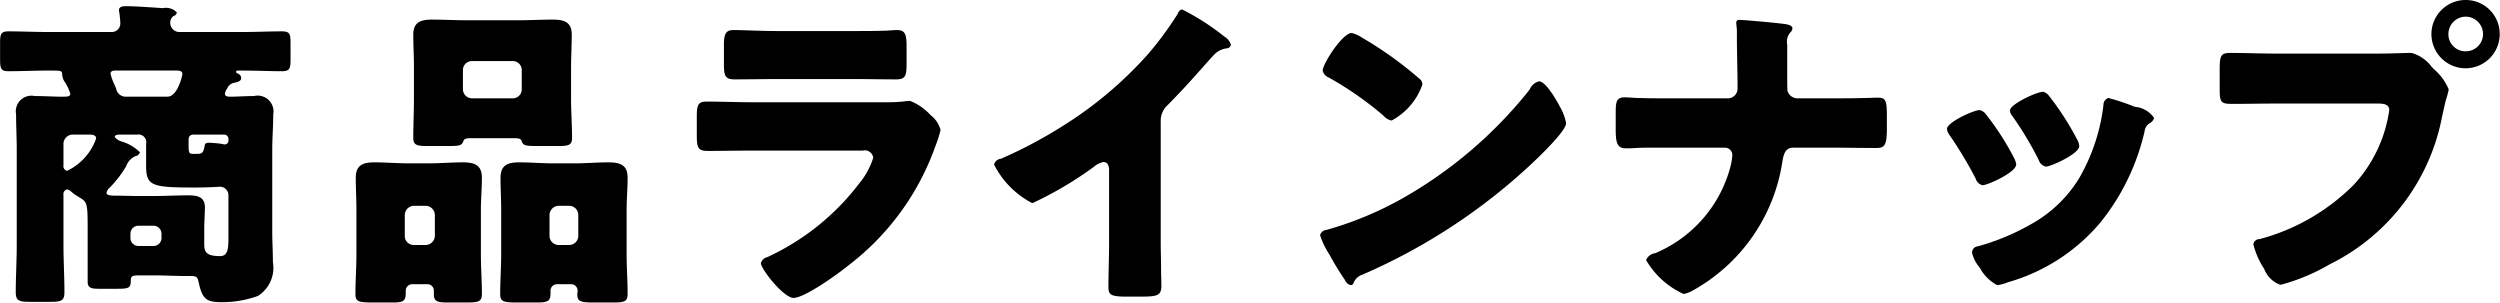 <svg xmlns="http://www.w3.org/2000/svg" width="153.063" height="18.53" viewBox="0 0 153.063 18.53">
  <defs>
    <style>
      .cls-1 {
        fill-rule: evenodd;
      }
    </style>
  </defs>
  <path id="lineup_label_ttl_sub.svg" class="cls-1" d="M657.47,4902.67a0.586,0.586,0,0,1,.48-0.36c0.24-.06.38-0.12,0.38-0.28a0.3,0.3,0,0,0-.22-0.28,0.164,0.164,0,0,1-.1-0.1,0.12,0.12,0,0,1,.14-0.08h0.26c0.82,0,1.62.04,2.42,0.04,0.48,0,.52-0.18.52-0.74v-1c0-.52-0.04-0.7-0.52-0.7-0.8,0-1.6.04-2.42,0.04h-3.841a0.557,0.557,0,0,1-.58-0.52,0.479,0.479,0,0,1,.2-0.46,0.265,0.265,0,0,0,.2-0.22,0.925,0.925,0,0,0-.86-0.26c-0.52-.04-1.721-0.12-2.221-0.12-0.18,0-.46,0-0.46.24a0.39,0.39,0,0,0,.02.14c0.02,0.14.06,0.52,0.06,0.64a0.525,0.525,0,0,1-.56.56h-3.861c-0.82,0-1.64-.04-2.44-0.04-0.46,0-.5.2-0.5,0.7v1c0,0.56.04,0.74,0.52,0.74,0.82,0,1.62-.04,2.42-0.04,0.78,0,.84,0,0.861.2a1.011,1.011,0,0,0,.12.44,2.778,2.778,0,0,1,.38.78c0,0.18-.221.18-0.441,0.18-0.58,0-1.16-.04-1.74-0.04a0.958,0.958,0,0,0-1.14,1.12c0,0.72.04,1.42,0.04,2.14v5.86c0,0.96-.06,1.94-0.06,2.9,0,0.54.24,0.58,0.9,0.58h1.16c0.72,0,.92-0.04.92-0.6,0-.96-0.059-1.92-0.059-2.88v-3.06a0.3,0.3,0,0,1,.2-0.34,0.4,0.4,0,0,1,.261.12,2.081,2.081,0,0,0,.38.28c0.6,0.38.64,0.28,0.64,1.98v3.26c0,0.36.18,0.44,0.66,0.44h1.18c0.7,0,.8-0.06.8-0.52,0-.28.16-0.3,0.521-0.3h0.9c0.66,0,1.34.04,2,.04h0.24c0.28,0,.42.02,0.48,0.32,0.22,1.02.42,1.28,1.361,1.28a6.419,6.419,0,0,0,2.28-.38,2.032,2.032,0,0,0,.92-2.06c0-.64-0.04-1.26-0.04-1.88v-5.04c0-.7.06-1.42,0.06-2.14a0.969,0.969,0,0,0-1.18-1.12c-0.5,0-.98.04-1.48,0.04-0.12,0-.3-0.02-0.3-0.18A0.748,0.748,0,0,1,657.47,4902.67Zm-3.081-1.1c0.16,0,.34.02,0.34,0.22,0,0.06-.28,1.38-0.92,1.38h-2.6a0.6,0.6,0,0,1-.54-0.52,2.346,2.346,0,0,1-.1-0.22,3.461,3.461,0,0,1-.24-0.66c0-.18.16-0.2,0.3-0.2h3.761Zm0.72,4.2a0.269,0.269,0,0,1,.26-0.28h1.921a0.265,0.265,0,0,1,.26.26v0.08a0.232,0.232,0,0,1-.26.26,1.675,1.675,0,0,1-.2-0.04c-0.14-.02-0.6-0.06-0.741-0.06-0.2,0-.24.06-0.26,0.2-0.08.48-.2,0.48-0.54,0.48h-0.18c-0.24,0-.26-0.1-0.26-0.52v-0.38Zm-6.081-.28c0.18,0,.42.02,0.42,0.24a3.451,3.451,0,0,1-1.78,1.98,0.293,0.293,0,0,1-.22-0.34v-1.32a0.572,0.572,0,0,1,.56-0.56h1.02Zm2.52,6.06a0.486,0.486,0,0,1,.48-0.48h0.941a0.487,0.487,0,0,1,.48.48v0.28a0.487,0.487,0,0,1-.48.48h-0.941a0.487,0.487,0,0,1-.48-0.48v-0.28Zm6,0.24c0,0.72-.04,1.14-0.52,1.14-0.921,0-.961-0.32-0.961-0.78v-0.92c0-.42.04-0.86,0.04-1.28,0-.68-0.5-0.74-1.04-0.74-0.7,0-1.4.04-2.08,0.04h-0.961c-0.42,0-.92-0.02-1.34-0.02-0.46,0-.6-0.04-0.6-0.18a0.5,0.5,0,0,1,.16-0.28,6.694,6.694,0,0,0,1.04-1.34,1.068,1.068,0,0,1,.56-0.62,0.324,0.324,0,0,0,.281-0.24,2.7,2.7,0,0,0-1.121-.66,0.744,0.744,0,0,1-.42-0.28c0-.12.2-0.14,0.28-0.14h1.1a0.477,0.477,0,0,1,.541.58v1.3c0,1.24.3,1.36,2.88,1.36h0.24c0.62,0,1.26-.04,1.3-0.04a0.526,0.526,0,0,1,.621.56v2.54Zm19.659-1.38a0.572,0.572,0,0,1,.56-0.56h0.641a0.559,0.559,0,0,1,.56.56v1.28a0.559,0.559,0,0,1-.56.56h-0.641a0.559,0.559,0,0,1-.56-0.56v-1.28Zm1.321,4.24a0.4,0.4,0,0,1,.4.4c0,0.08-.02.16-0.02,0.24,0,0.44.26,0.48,1.04,0.48h1.1c0.72,0,.94-0.04.94-0.52,0-.8-0.06-1.6-0.06-2.42v-2.74c0-.66.06-1.3,0.06-1.96,0-.8-0.48-0.94-1.18-0.94-0.68,0-1.36.06-2.04,0.06h-1.361c-0.68,0-1.36-.06-2.06-0.06-0.68,0-1.14.16-1.14,0.94,0,0.64.04,1.28,0.04,1.96v2.74c0,0.82-.06,1.62-0.06,2.44,0,0.46.24,0.5,1.06,0.5h1.16c0.66,0,.86-0.06.86-0.54v-0.2a0.4,0.4,0,0,1,.4-0.38h0.861Zm-10.183-4.24a0.573,0.573,0,0,1,.561-0.56h0.72a0.572,0.572,0,0,1,.56.56v1.28a0.572,0.572,0,0,1-.56.56h-0.72a0.547,0.547,0,0,1-.561-0.56v-1.28Zm1.4,4.24a0.393,0.393,0,0,1,.38.38v0.22c0,0.46.2,0.52,0.86,0.52h1.1c0.76,0,.981-0.04.981-0.52,0-.8-0.061-1.6-0.061-2.42v-2.74c0-.66.061-1.3,0.061-1.96,0-.8-0.481-0.94-1.181-0.94-0.68,0-1.36.06-2.04,0.06h-1.3c-0.681,0-1.381-.06-2.061-0.06s-1.14.16-1.14,0.94c0,0.64.04,1.28,0.04,1.96v2.74c0,0.82-.06,1.62-0.06,2.44,0,0.46.24,0.5,1.08,0.5h1.22c0.6,0,.78-0.08.78-0.56v-0.16a0.4,0.4,0,0,1,.4-0.4h0.94Zm2.16-13.1a0.547,0.547,0,0,1,.56-0.56h2.481a0.547,0.547,0,0,1,.56.56v1.16a0.547,0.547,0,0,1-.56.56h-2.481a0.559,0.559,0,0,1-.56-0.56v-1.16Zm6.622-.22c0-.66.04-1.3,0.04-1.96,0-.8-0.5-0.92-1.181-0.92s-1.38.04-2.06,0.04h-3.221c-0.68,0-1.38-.04-2.08-0.04-0.68,0-1.16.14-1.16,0.92,0,0.64.04,1.3,0.04,1.96v1.94c0,0.82-.04,1.66-0.04,2.42,0,0.46.24,0.5,0.9,0.5h1.16c0.74,0,.9-0.02,1-0.28,0.04-.1.06-0.2,0.44-0.2h2.7c0.38,0,.42.1,0.44,0.2,0.1,0.26.26,0.28,1,.28h1.18c0.681,0,.9-0.04.9-0.5,0-.82-0.06-1.62-0.06-2.42v-1.94Zm12.618-2.18c-0.98,0-2.08-.06-2.681-0.06-0.46,0-.58.24-0.58,0.9v1.1c0,0.76.04,1.02,0.641,1.02,0.88,0,1.76-.02,2.62-0.02h4.661c0.86,0,1.74.02,2.621,0.02,0.62,0,.64-0.26.64-1.08v-0.94c0-.72-0.08-1-0.58-1-0.261,0-.521.04-0.781,0.04-0.64.02-1.28,0.02-1.9,0.02h-4.661Zm-1.52,4.36c-0.92,0-1.841-.04-2.761-0.04-0.52,0-.64.12-0.64,0.92v1.14c0,0.78.08,0.96,0.68,0.96,0.88,0,1.761-.02,2.661-0.02h6.821a0.519,0.519,0,0,1,.64.44,4.688,4.688,0,0,1-.88,1.6,14.9,14.9,0,0,1-5.6,4.48,0.562,0.562,0,0,0-.4.36c0,0.38,1.4,2.14,2,2.14,0.68,0,2.741-1.48,3.321-1.96a15.819,15.819,0,0,0,5.361-7.32,7.2,7.2,0,0,0,.32-1,1.64,1.64,0,0,0-.6-0.9,3.369,3.369,0,0,0-1.26-.88,3.57,3.57,0,0,0-.46.04,11.9,11.9,0,0,1-1.321.04h-7.881Zm25,1.16a1.316,1.316,0,0,1,.46-1.02c1.5-1.52,2.381-2.62,2.861-3.1a1.273,1.273,0,0,1,.72-0.34,0.279,0.279,0,0,0,.26-0.22,0.894,0.894,0,0,0-.4-0.5,14.93,14.93,0,0,0-2.581-1.66,0.322,0.322,0,0,0-.26.24,20.628,20.628,0,0,1-1.84,2.5,23.98,23.98,0,0,1-5.1,4.32,28.151,28.151,0,0,1-3.9,2.08,0.472,0.472,0,0,0-.42.36,5.444,5.444,0,0,0,2.34,2.36,22.194,22.194,0,0,0,3.761-2.22,1.346,1.346,0,0,1,.58-0.3c0.26,0,.36.2,0.36,0.5v4.46c0,0.9-.04,1.8-0.04,2.7,0,0.46.14,0.58,1.08,0.58h0.821c1,0,1.34-.02,1.34-0.64,0-.38-0.02-0.76-0.02-1.12,0-.54-0.02-1.08-0.02-1.62v-7.36Zm11.7-5.4c-0.58,0-1.781,1.9-1.781,2.3a0.581,0.581,0,0,0,.36.42,20.564,20.564,0,0,1,3.361,2.34,0.872,0.872,0,0,0,.5.3,3.975,3.975,0,0,0,1.881-2.2,0.429,0.429,0,0,0-.181-0.36,22.837,22.837,0,0,0-3.52-2.52A2.028,2.028,0,0,0,726.328,4899.27Zm11.462,2.96a0.839,0.839,0,0,0-.56.48c-0.04.06-.08,0.1-0.12,0.16a26.777,26.777,0,0,1-7.222,6.26,21.05,21.05,0,0,1-5.121,2.2,0.43,0.43,0,0,0-.38.32,5.058,5.058,0,0,0,.58,1.2,17.616,17.616,0,0,0,.94,1.54,0.52,0.52,0,0,0,.361.32,0.174,0.174,0,0,0,.16-0.12,0.868,0.868,0,0,1,.54-0.52,36.207,36.207,0,0,0,10.442-6.86c0.42-.4,2.04-1.94,2.04-2.42a3.182,3.182,0,0,0-.34-0.94c-0.06-.08-0.08-0.16-0.12-0.22C738.81,4903.31,738.19,4902.23,737.79,4902.23Zm7.938,1.04c-0.6,0-1.181,0-1.781-.02-0.3,0-.62-0.04-0.92-0.04-0.52,0-.54.3-0.54,1.04v0.8c0,0.86.04,1.28,0.62,1.28,0.18,0,.44,0,0.62-0.02,0.34-.02.66-0.02,1-0.02h4.441a0.457,0.457,0,0,1,.46.48,5.025,5.025,0,0,1-.08.54,7.928,7.928,0,0,1-4.641,5.44,0.709,0.709,0,0,0-.56.42,5.077,5.077,0,0,0,2.3,2.08,1.81,1.81,0,0,0,.46-0.16,10.881,10.881,0,0,0,5.581-7.92c0.08-.52.2-0.88,0.68-0.88h2.321c0.92,0,1.84.02,2.76,0.02,0.48,0,.64-0.14.64-1.16v-0.88c0-.9-0.1-1.04-0.56-1.04-0.26,0-.54.02-0.8,0.02-0.68.02-1.36,0.02-2.04,0.02h-2.081a0.643,0.643,0,0,1-.6-0.44c-0.02-.08-0.02-0.7-0.02-1.36v-1.5a0.827,0.827,0,0,1,.2-0.74,0.4,0.4,0,0,0,.12-0.24c0-.22-0.4-0.26-0.56-0.28-0.44-.06-2.361-0.24-2.681-0.24a0.161,0.161,0,0,0-.2.16c0,0.14.04,0.28,0.04,0.64v0.22c0,1.04.04,2.1,0.04,3.16a0.594,0.594,0,0,1-.6.62h-3.62Zm19.44,1a0.636,0.636,0,0,0-.4-0.28c-0.36,0-2,.74-2,1.16a0.8,0.8,0,0,0,.18.4,25.067,25.067,0,0,1,1.581,2.64,0.568,0.568,0,0,0,.42.4c0.3,0,2.06-.78,2.06-1.28a1.314,1.314,0,0,0-.16-0.44A16.536,16.536,0,0,0,765.168,4904.27Zm3.48-1.4c-0.38,0-2.02.76-2.02,1.14a0.522,0.522,0,0,0,.14.34,20.53,20.53,0,0,1,1.62,2.7,0.59,0.59,0,0,0,.44.4c0.3,0,2.041-.78,2.041-1.26a0.988,0.988,0,0,0-.12-0.38,17.277,17.277,0,0,0-1.74-2.7A0.6,0.6,0,0,0,768.648,4902.87Zm4,0.38a0.446,0.446,0,0,0-.3.44,11.643,11.643,0,0,1-1.48,4.46,7.953,7.953,0,0,1-2.941,2.82,14.063,14.063,0,0,1-3.26,1.36,0.381,0.381,0,0,0-.361.4,2.073,2.073,0,0,0,.4.82c0.04,0.06.08,0.1,0.1,0.14a2.537,2.537,0,0,0,1.04,1.02,2.705,2.705,0,0,0,.66-0.18,11.533,11.533,0,0,0,5.641-3.64,13.79,13.79,0,0,0,2.721-5.6,0.648,0.648,0,0,1,.32-0.5,0.508,0.508,0,0,0,.26-0.32,1.576,1.576,0,0,0-1.18-.68A12.814,12.814,0,0,0,772.649,4903.25Zm21.881-6a2.09,2.09,0,1,0,2.081,2.08A2.078,2.078,0,0,0,794.53,4897.25Zm0,1.02a1.067,1.067,0,0,1,1.06,1.06,1.054,1.054,0,0,1-1.06,1.06,1.042,1.042,0,0,1-1.06-1.06A1.067,1.067,0,0,1,794.53,4898.27Zm-11.662,2.26c-0.9,0-1.821-.04-2.721-0.04-0.58,0-.68.12-0.68,0.96v1.3c0,0.78.1,0.86,0.78,0.86,0.86,0,1.7-.02,2.561-0.02h6.361c0.32,0,.68.04,0.68,0.4a8.493,8.493,0,0,1-2.16,4.56,12.783,12.783,0,0,1-5.781,3.34,0.373,0.373,0,0,0-.381.32,4.985,4.985,0,0,0,.661,1.5,1.666,1.666,0,0,0,1,.98,12.132,12.132,0,0,0,3.02-1.26,12.742,12.742,0,0,0,6.882-9.08c0.08-.34.14-0.62,0.22-0.96a5.548,5.548,0,0,0,.18-0.66,3.2,3.2,0,0,0-.88-1.22l-0.16-.16a2.275,2.275,0,0,0-1.241-.86c-0.4,0-1.28.04-1.9,0.04h-6.441Z" transform="translate(-643.562 -4897.25)"/>
</svg>
